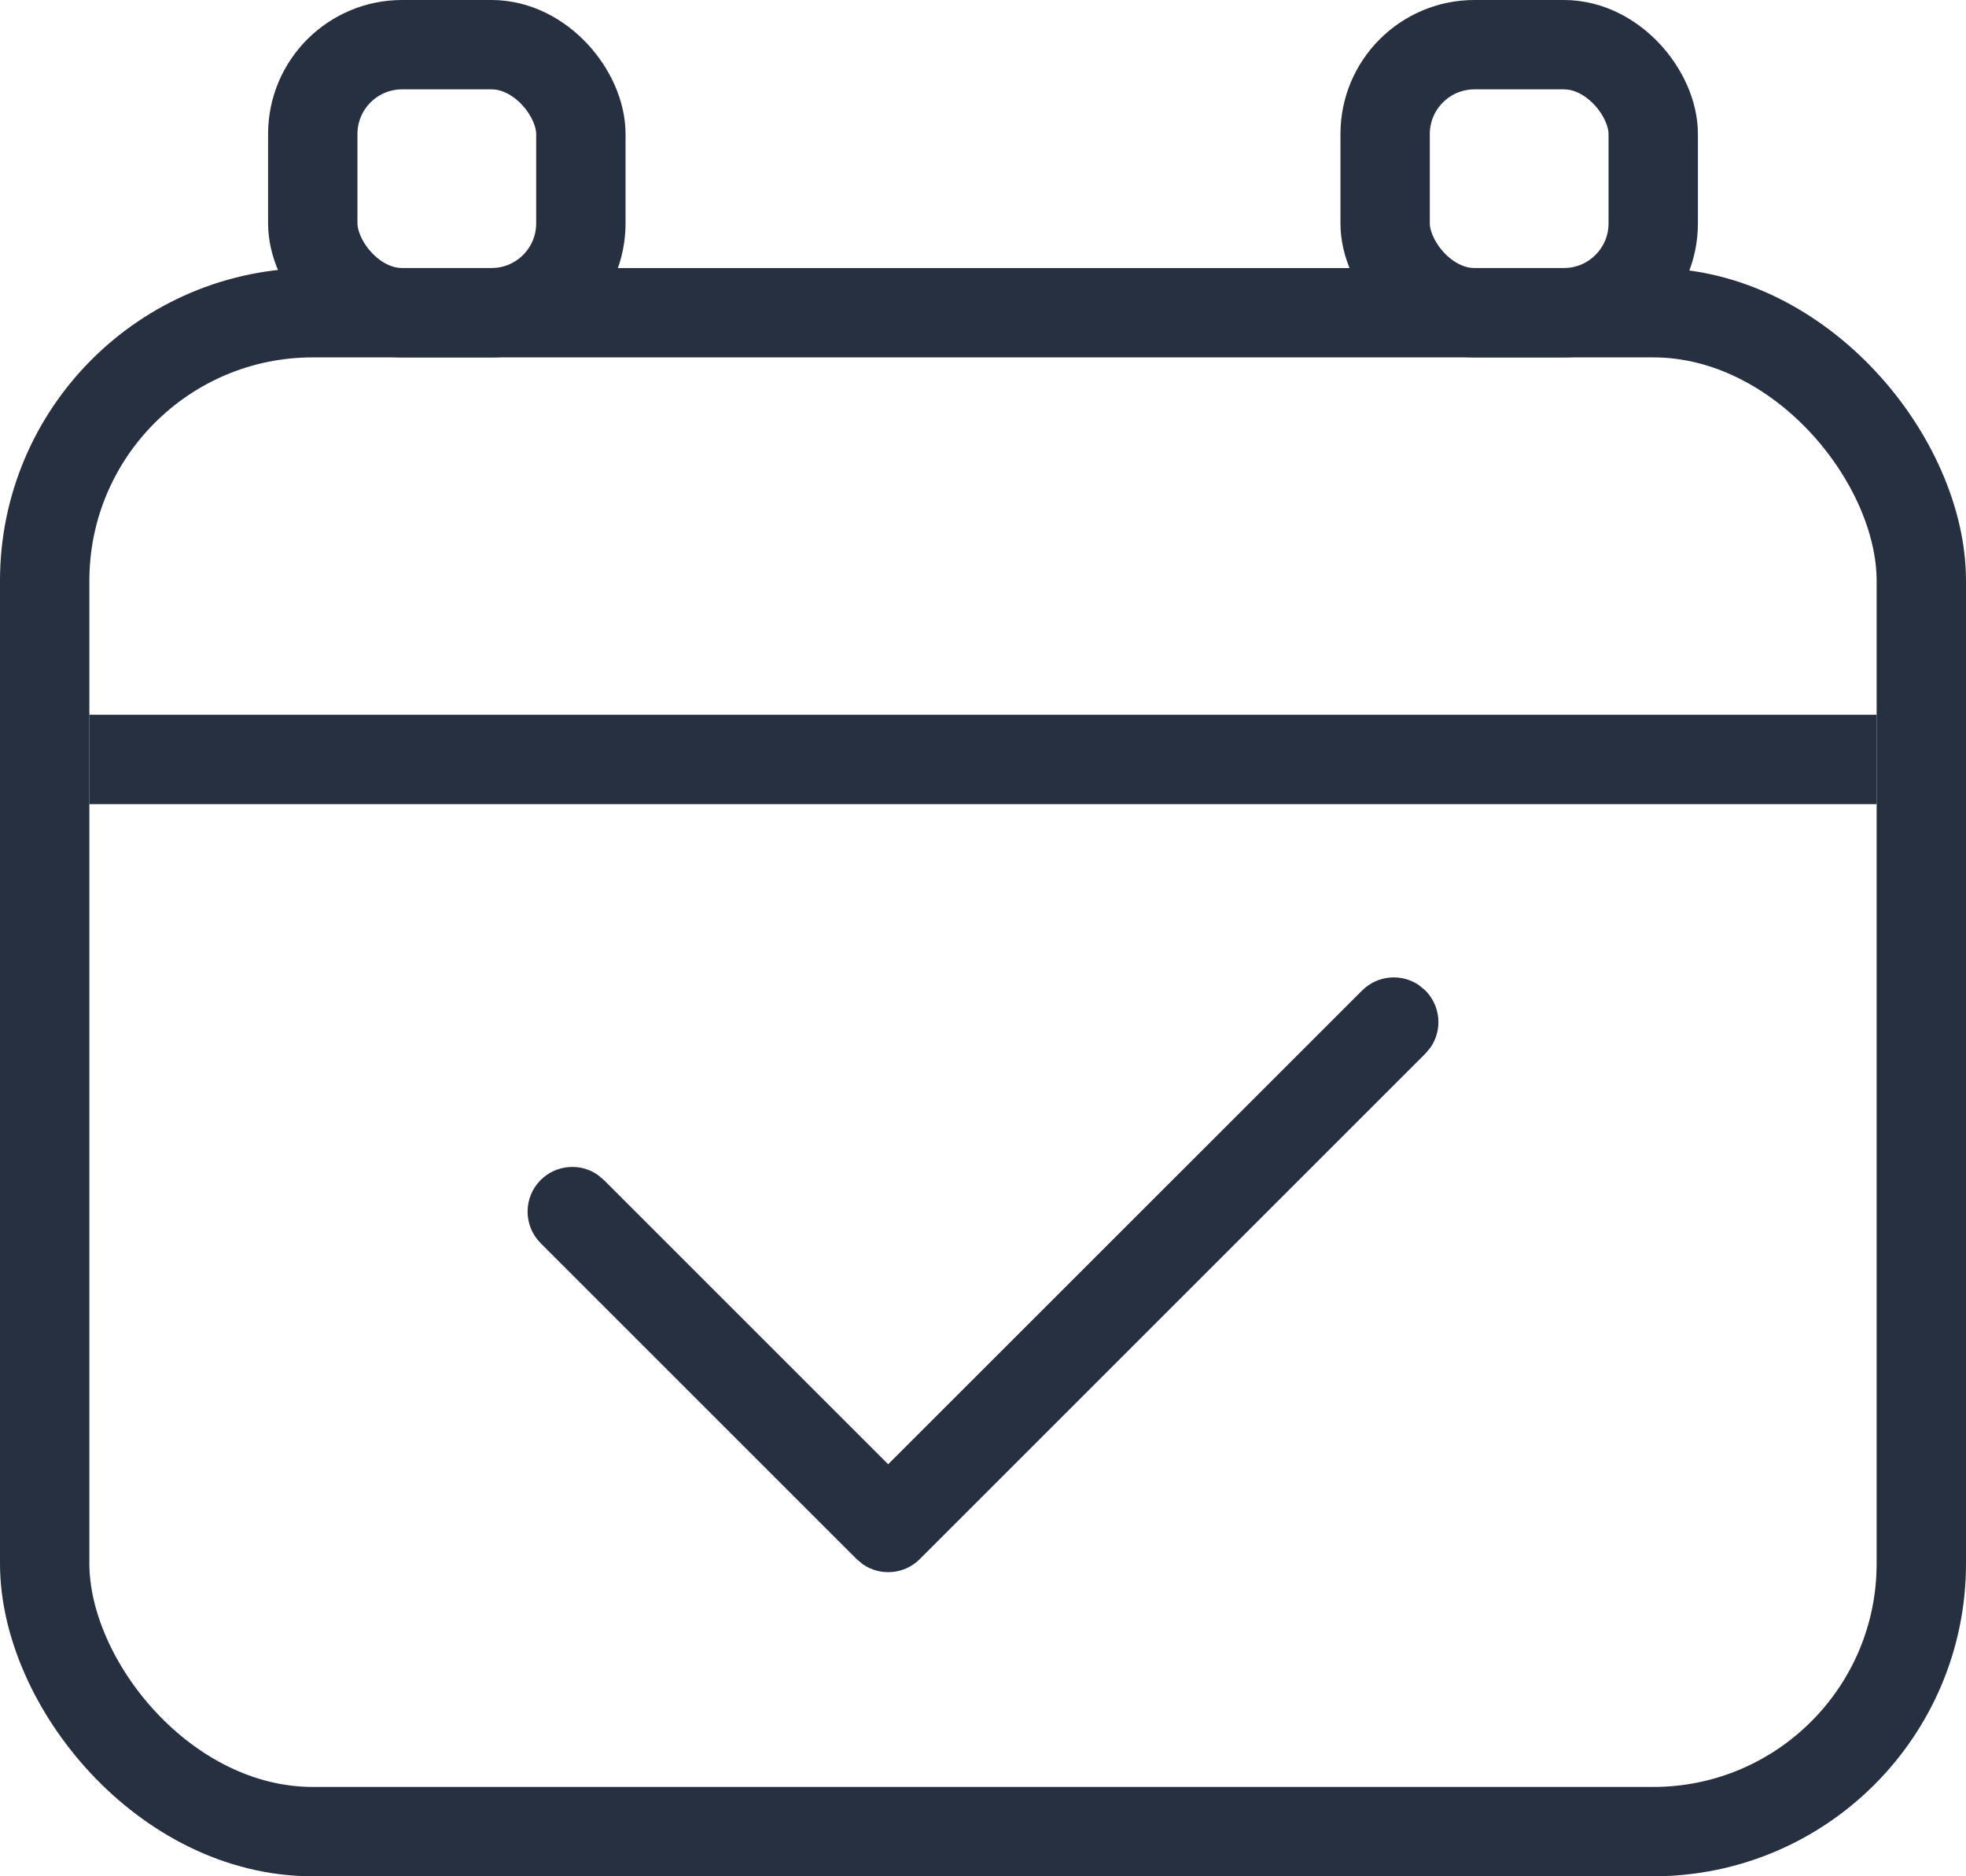 <?xml version="1.0" encoding="UTF-8"?>
<svg width="22px" height="21px" viewBox="0 0 22 21" version="1.1" xmlns="http://www.w3.org/2000/svg" xmlns:xlink="http://www.w3.org/1999/xlink">
    <title>book-icon@3x</title>
    <g id="PDP" stroke="none" stroke-width="1" fill="none" fill-rule="evenodd">
        <g id="pdp_centre-ring_default" transform="translate(-1023, -1216)">
            <g id="Group-5" transform="translate(1020, 246)">
                <g id="Group-10" transform="translate(0, 583)">
                    <g id="Group-15" transform="translate(0, 295)">
                        <g id="book-icon" transform="translate(3, 92)">
                            <rect id="Rectangle" stroke="#263040" fill-rule="nonzero" x="0.5" y="3.5" width="21" height="17" rx="3"></rect>
                            <path d="M7,9.5 C7.245,9.5 7.45,9.677 7.492,9.91 L7.5,10 L7.5,14.499 L15,14.5 C15.245,14.5 15.45,14.677 15.492,14.91 L15.5,15 C15.5,15.245 15.323,15.45 15.09,15.492 L15,15.5 L7,15.5 C6.755,15.5 6.55,15.323 6.508,15.09 L6.5,15 L6.5,10 C6.5,9.724 6.724,9.5 7,9.5 Z" id="Path-2" fill="#263040" fill-rule="nonzero" transform="translate(11, 12.5) rotate(-45) translate(-11, -12.5) "></path>
                            <rect id="Rectangle" stroke="#263040" fill-rule="nonzero" x="3.5" y="0.5" width="3" height="3" rx="1"></rect>
                            <rect id="Rectangle" stroke="#263040" fill-rule="nonzero" x="15.5" y="0.5" width="3" height="3" rx="1"></rect>
                            <rect id="Rectangle" fill="#263040" x="1" y="8" width="20" height="1"></rect>
                        </g>
                    </g>
                </g>
            </g>
        </g>
    </g>
</svg>